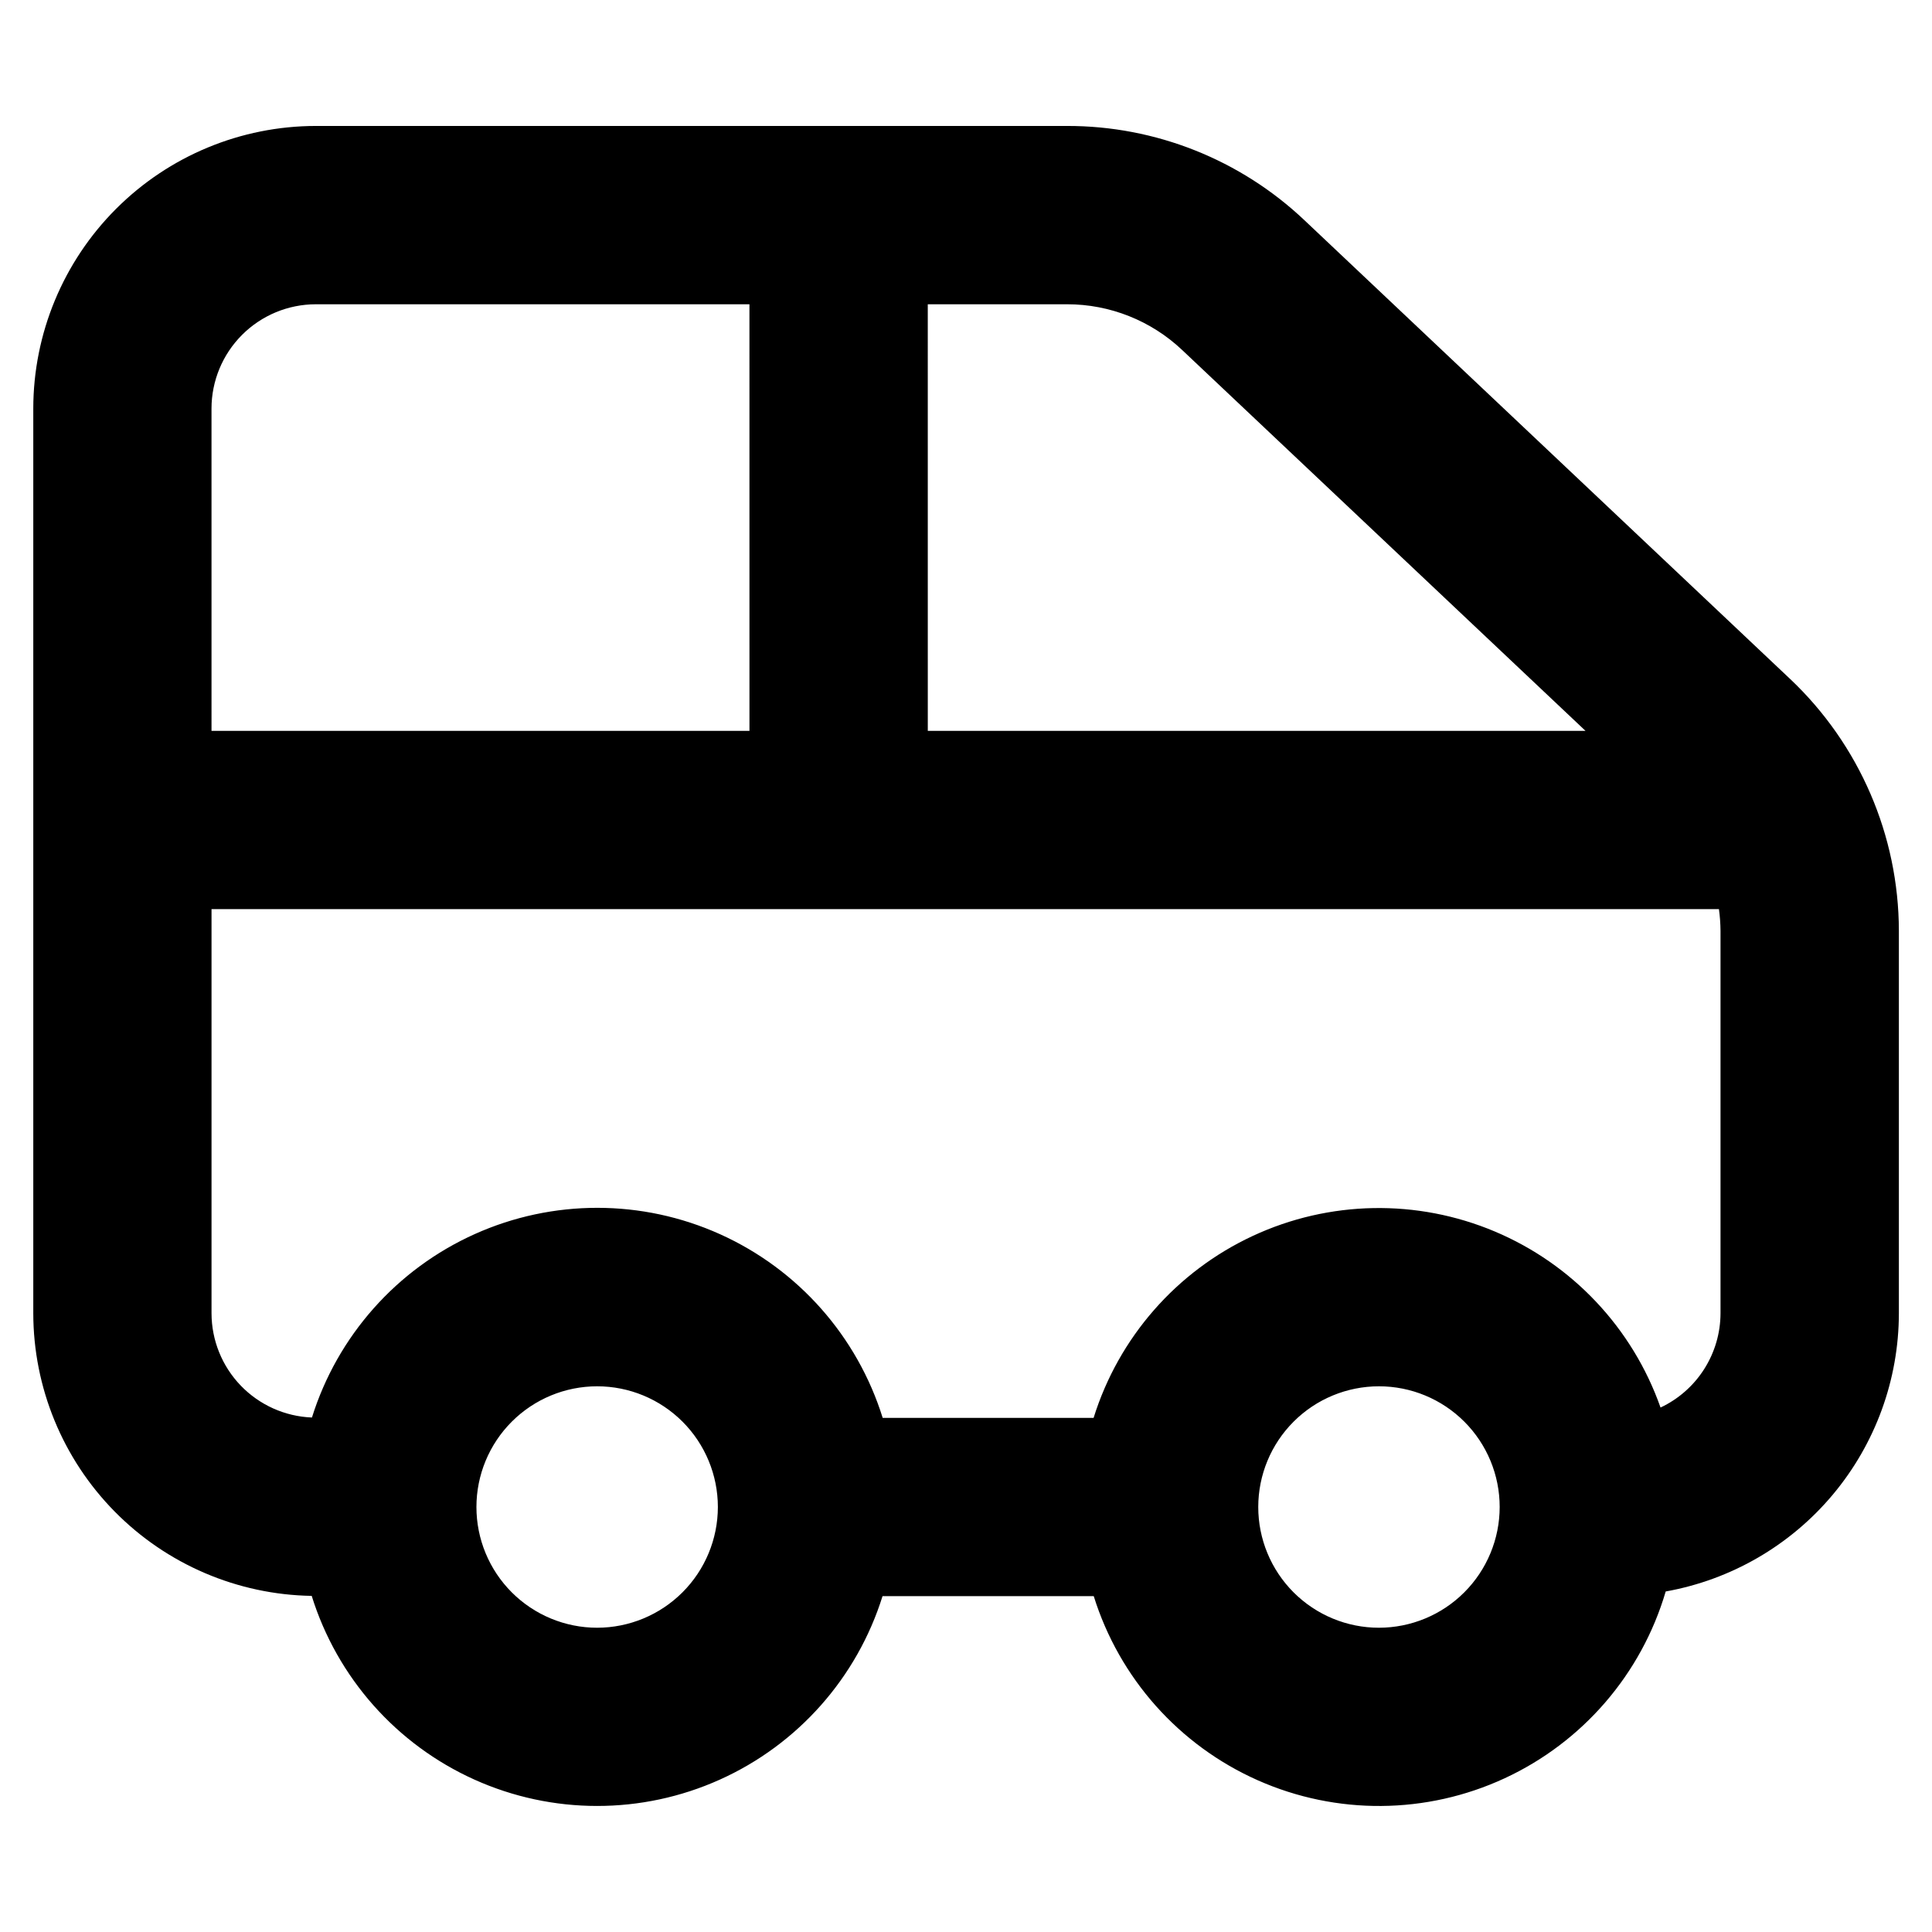 <?xml version="1.0" encoding="UTF-8"?>
<!-- Uploaded to: ICON Repo, www.svgrepo.com, Generator: ICON Repo Mixer Tools -->
<svg fill="#000000" width="800px" height="800px" version="1.1" viewBox="144 144 512 512" xmlns="http://www.w3.org/2000/svg">
 <path d="m618.44 323.97-128.7-121.56c-17.004-16.113-39.551-25.074-62.977-25.031h-199.08c-19.852 0.023-38.883 7.918-52.918 21.961-14.035 14.039-21.93 33.074-21.945 52.926v239.78c0.027 19.66 7.773 38.527 21.574 52.531 13.801 14.008 32.551 22.031 52.211 22.348 6.742 21.645 22.434 39.367 43.105 48.68s44.344 9.324 65.023 0.027c20.68-9.293 36.387-27.004 43.148-48.645h55.969c6.793 21.777 22.645 39.566 43.496 48.816 20.852 9.246 44.68 9.055 65.383-0.531 20.699-9.582 36.262-27.629 42.699-49.516 17.305-3.094 32.973-12.172 44.27-25.645 11.293-13.473 17.496-30.484 17.523-48.066v-101.4c-0.055-25.23-10.457-49.332-28.781-66.68zm-228.57-99.336h36.895c11.359-0.016 22.289 4.332 30.539 12.141l106.87 100.91h-174.3zm-189.82 27.633c0.008-7.328 2.922-14.348 8.102-19.527 5.18-5.18 12.203-8.094 19.527-8.105h114.93l0.004 113.05h-142.56zm102.2 323.1c-8.484 0-16.621-3.371-22.621-9.371s-9.371-14.137-9.371-22.621 3.371-16.621 9.371-22.621 14.137-9.371 22.621-9.371c8.488 0 16.625 3.371 22.625 9.371 5.996 6 9.367 14.137 9.367 22.621-0.008 8.484-3.379 16.613-9.379 22.613-5.996 5.996-14.129 9.371-22.613 9.379zm207.18 0c-8.484 0-16.617-3.375-22.617-9.375-5.996-6-9.367-14.137-9.363-22.621 0-8.484 3.371-16.621 9.371-22.621 6-5.996 14.137-9.367 22.621-9.367s16.621 3.371 22.621 9.371 9.367 14.137 9.367 22.621c-0.008 8.484-3.383 16.621-9.383 22.617-6 6-14.137 9.371-22.625 9.375zm90.523-83.316c-0.016 5.238-1.52 10.363-4.332 14.781-2.812 4.422-6.824 7.949-11.562 10.18-7.414-21.055-23.375-38-43.945-46.664-20.574-8.664-43.848-8.238-64.09 1.172-20.242 9.41-35.57 26.93-42.211 48.238h-55.891c-6.738-21.641-22.426-39.359-43.09-48.676-20.664-9.312-44.332-9.328-65.008-0.043-20.68 9.285-36.387 26.984-43.156 48.617-7.141-0.277-13.898-3.305-18.859-8.449-4.961-5.148-7.738-12.012-7.754-19.156v-107.13h399.48c0.262 1.902 0.398 3.816 0.418 5.734z"/>
</svg>